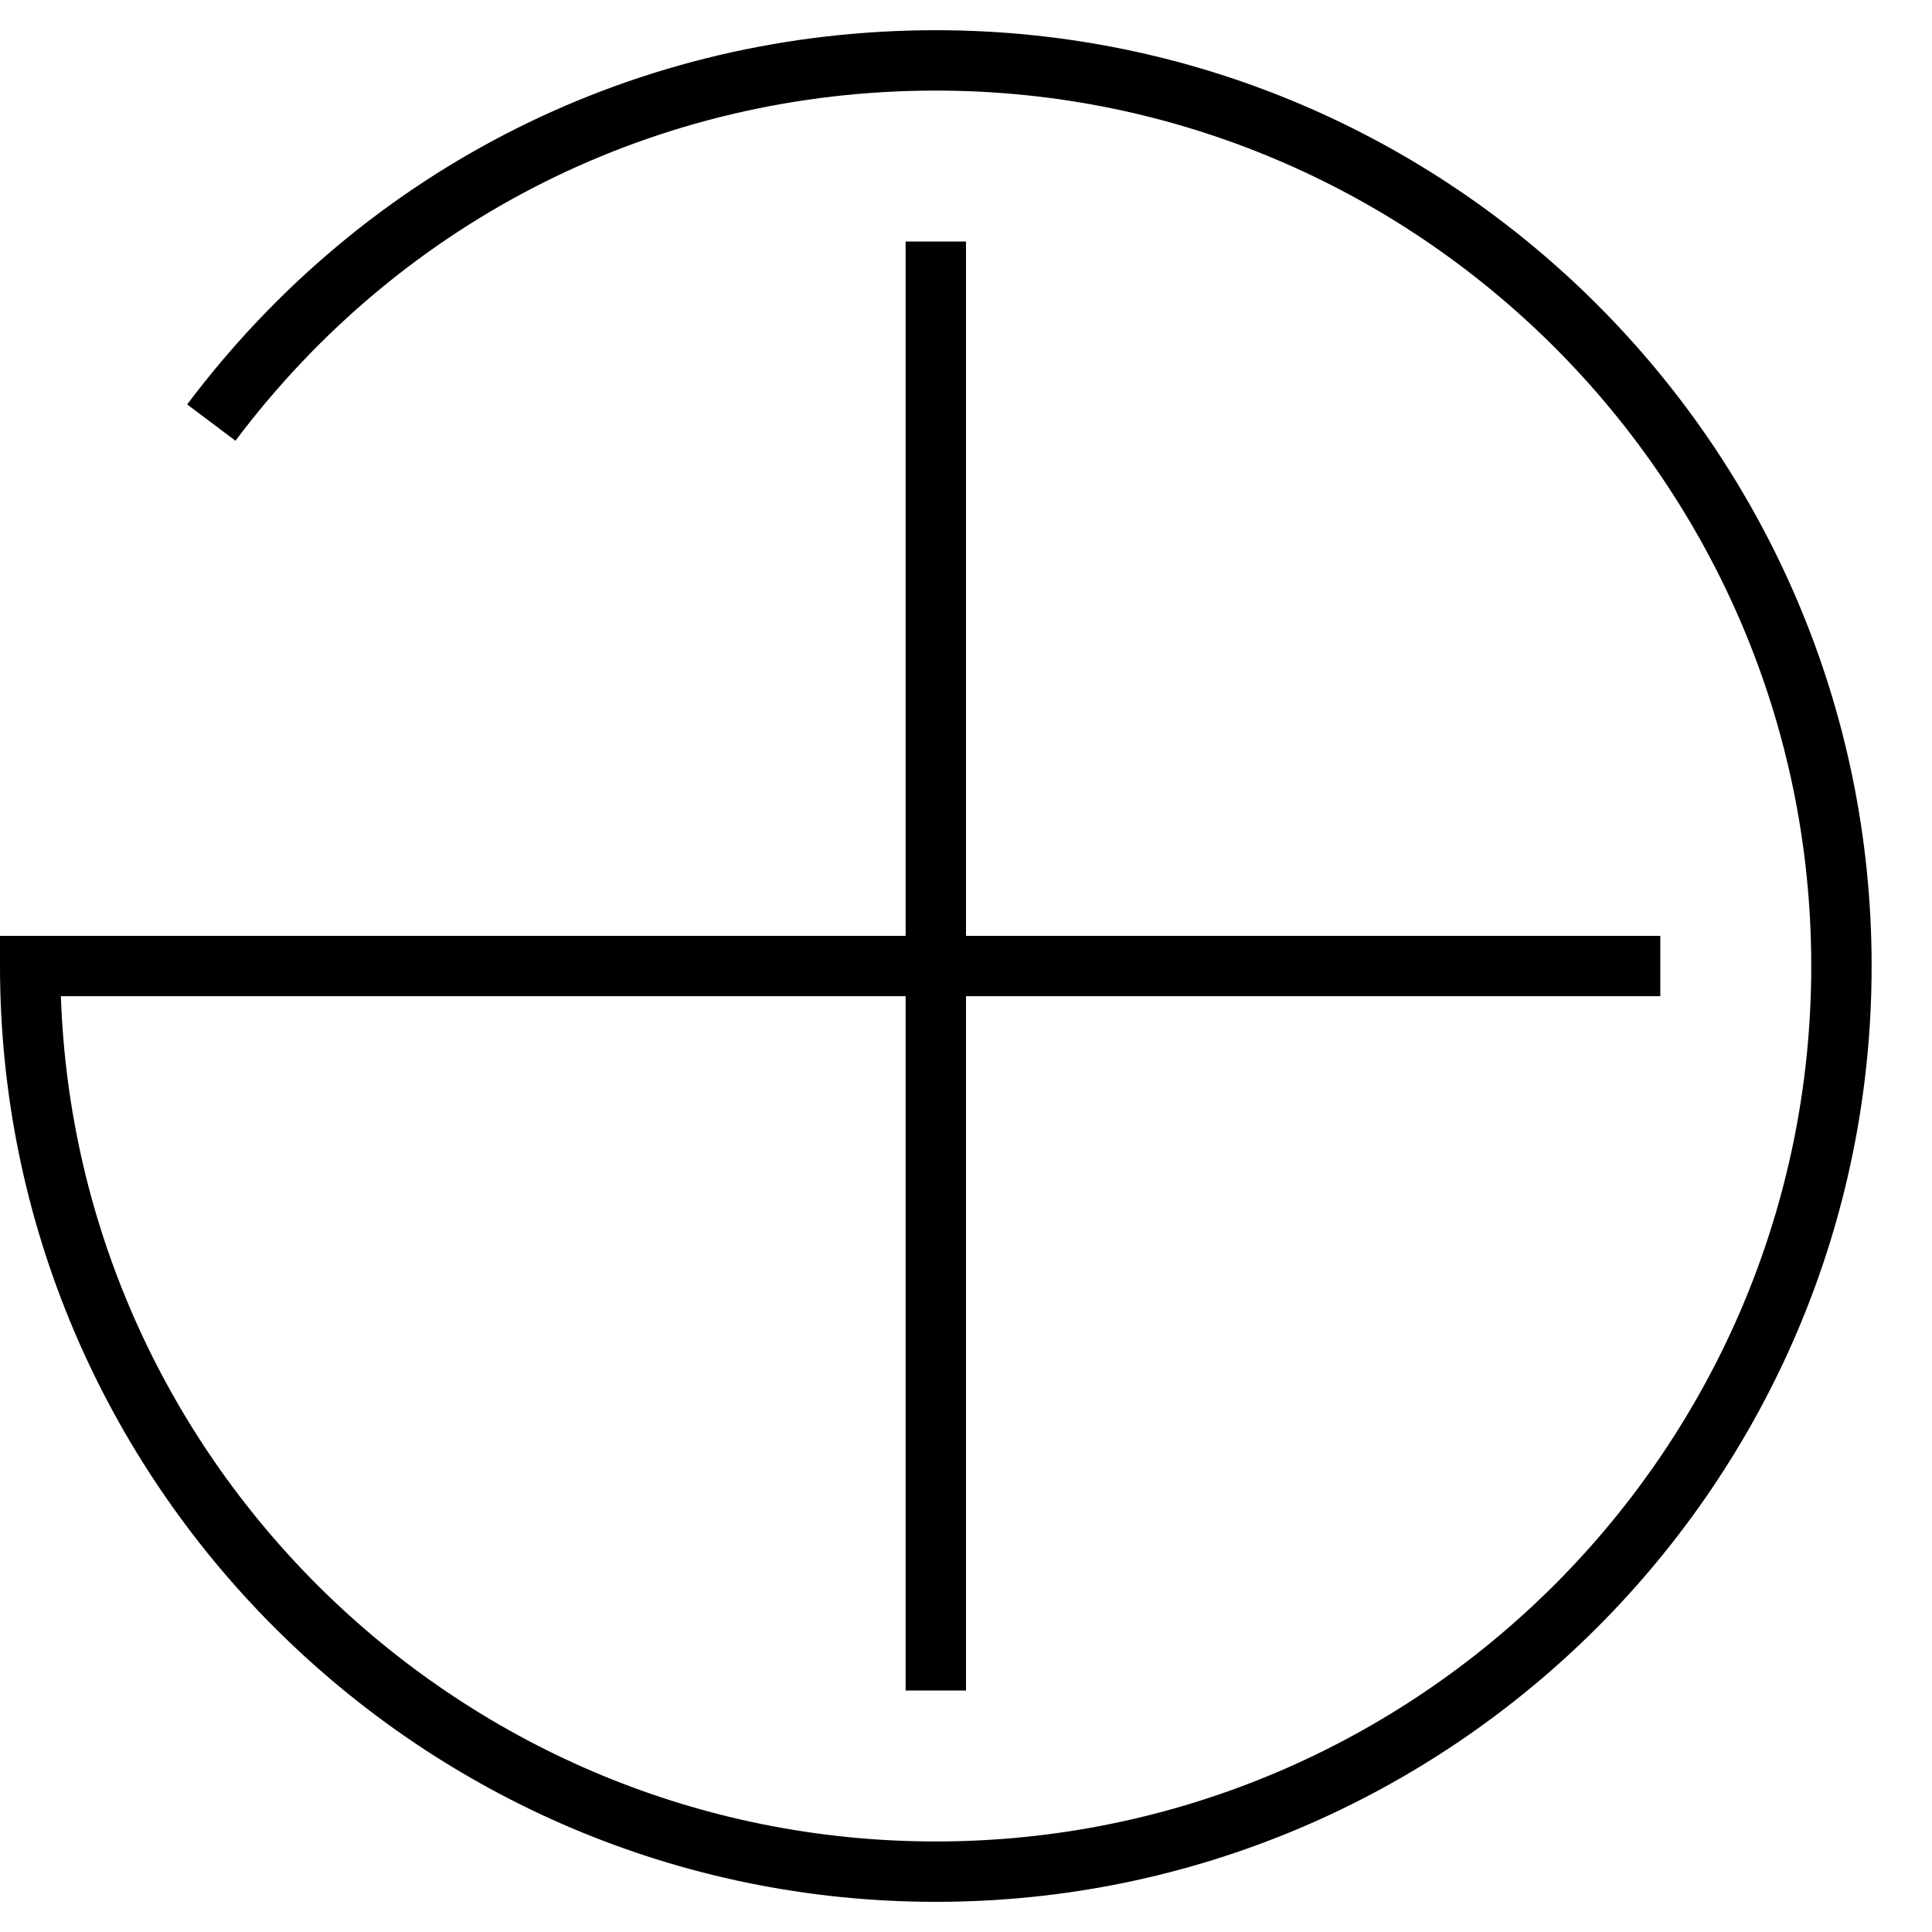 <svg width="80" height="80" viewBox="0 0 80 80" fill="none" xmlns="http://www.w3.org/2000/svg">
<path d="M38.75 1.251C26.448 1.251 15.149 6.9 7.75 16.747L9.75 18.25C16.671 9.037 27.241 3.751 38.75 3.751C58.738 3.751 75 20.013 75 40.001C75 59.989 58.738 76.251 38.75 76.251C19.18 76.251 3.182 60.663 2.521 41.251H37.5V70.001H40V41.251H68.75V38.751H40V10.001H37.5V38.751H0V40.001C0 61.368 17.383 78.751 38.75 78.751C60.117 78.751 77.5 61.368 77.5 40.001C77.5 18.634 60.117 1.251 38.75 1.251Z" fill="black"/>
</svg>
